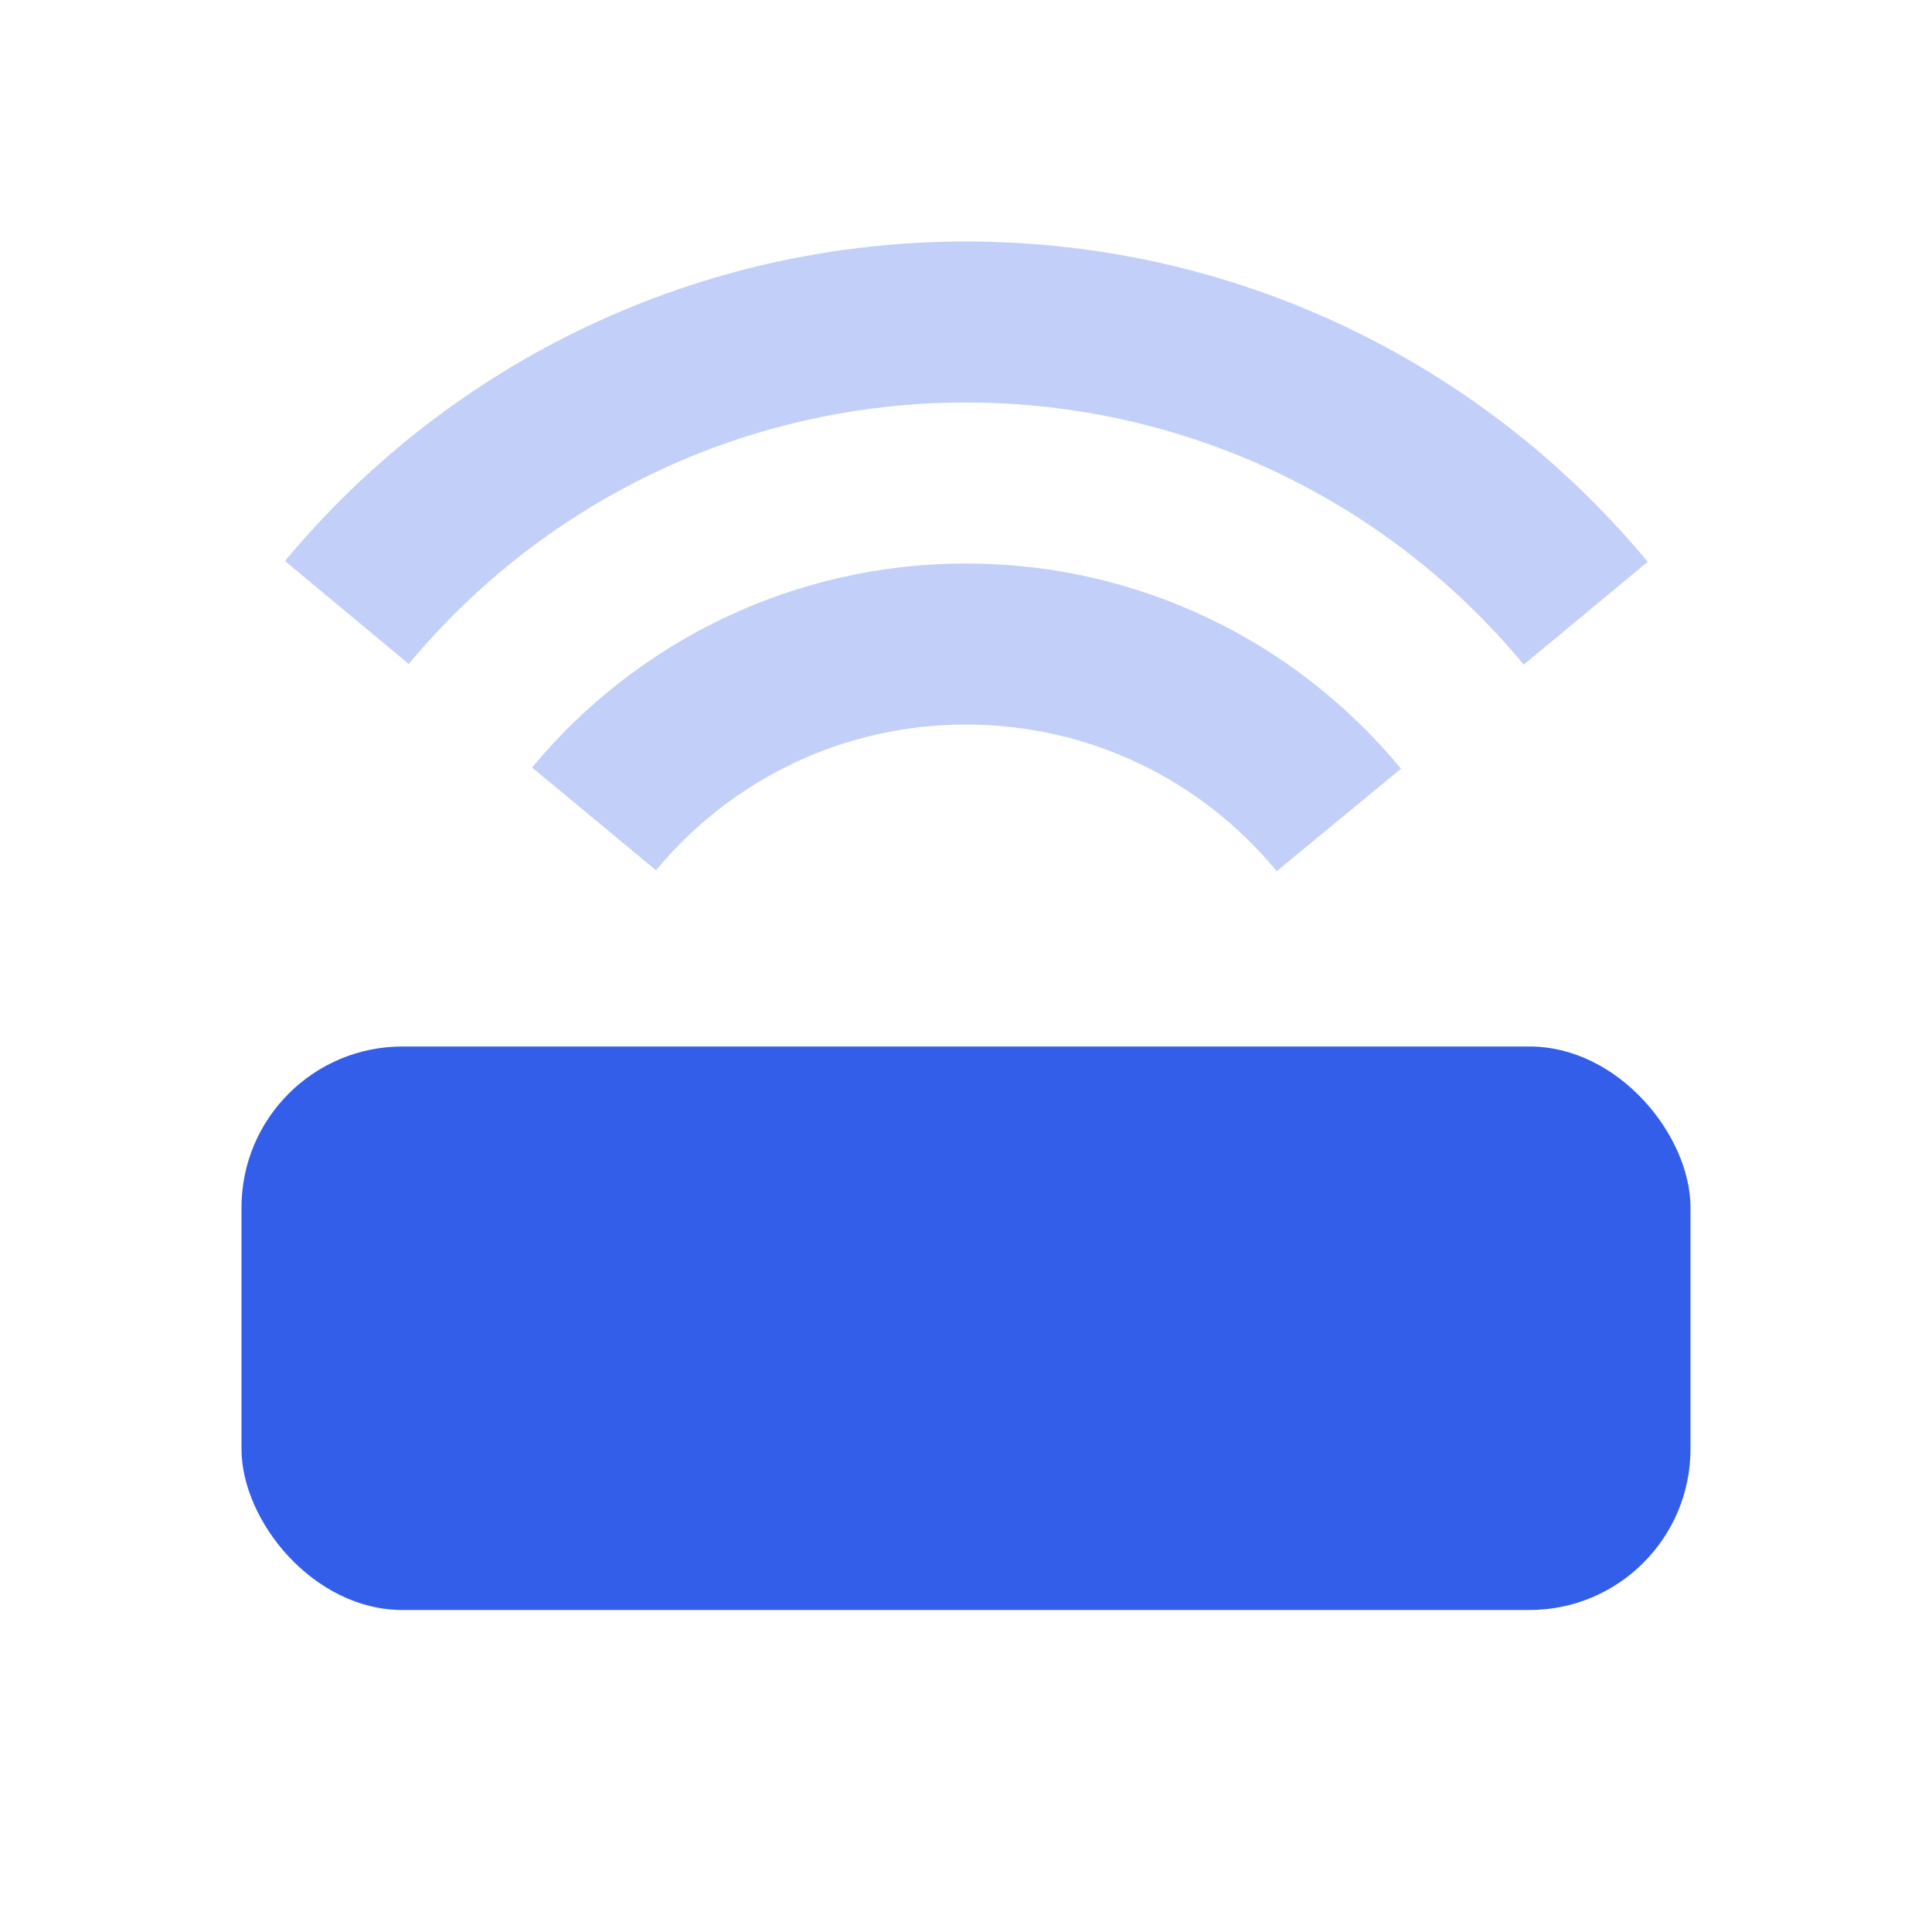 <?xml version="1.0" encoding="UTF-8"?>
<svg width="24px" height="24px" viewBox="0 0 24 24" version="1.1" xmlns="http://www.w3.org/2000/svg" xmlns:xlink="http://www.w3.org/1999/xlink">
    <!-- Generator: Sketch 52.2 (67145) - http://www.bohemiancoding.com/sketch -->
    <title>Stockholm-icons / Devices / Router#2</title>
    <desc>Created with Sketch.</desc>
    <g id="Stockholm-icons-/-Devices-/-Router#2" stroke="none" stroke-width="1" fill="none" fill-rule="evenodd">
        <rect id="bound" x="0" y="0" width="24" height="24"></rect>
        <rect id="Combined-Shape" fill="#335EEA" x="3" y="13" width="18" height="7" rx="2"></rect>
        <path d="M17.403,9.549 L15.86,10.822 C14.915,9.675 13.514,9 12,9 C10.491,9 9.094,9.671 8.149,10.811 L6.61,9.534 C7.931,7.941 9.89,7 12,7 C14.117,7 16.082,7.947 17.403,9.549 Z M20.468,6.979 L18.929,8.256 C17.229,6.207 14.714,5 12,5 C9.29,5 6.778,6.204 5.078,8.248 L3.54,6.969 C5.617,4.473 8.689,3 12,3 C15.315,3 18.392,4.477 20.468,6.979 Z" id="Combined-Shape" fill="#335EEA" opacity="0.3"></path>
    </g>
</svg>